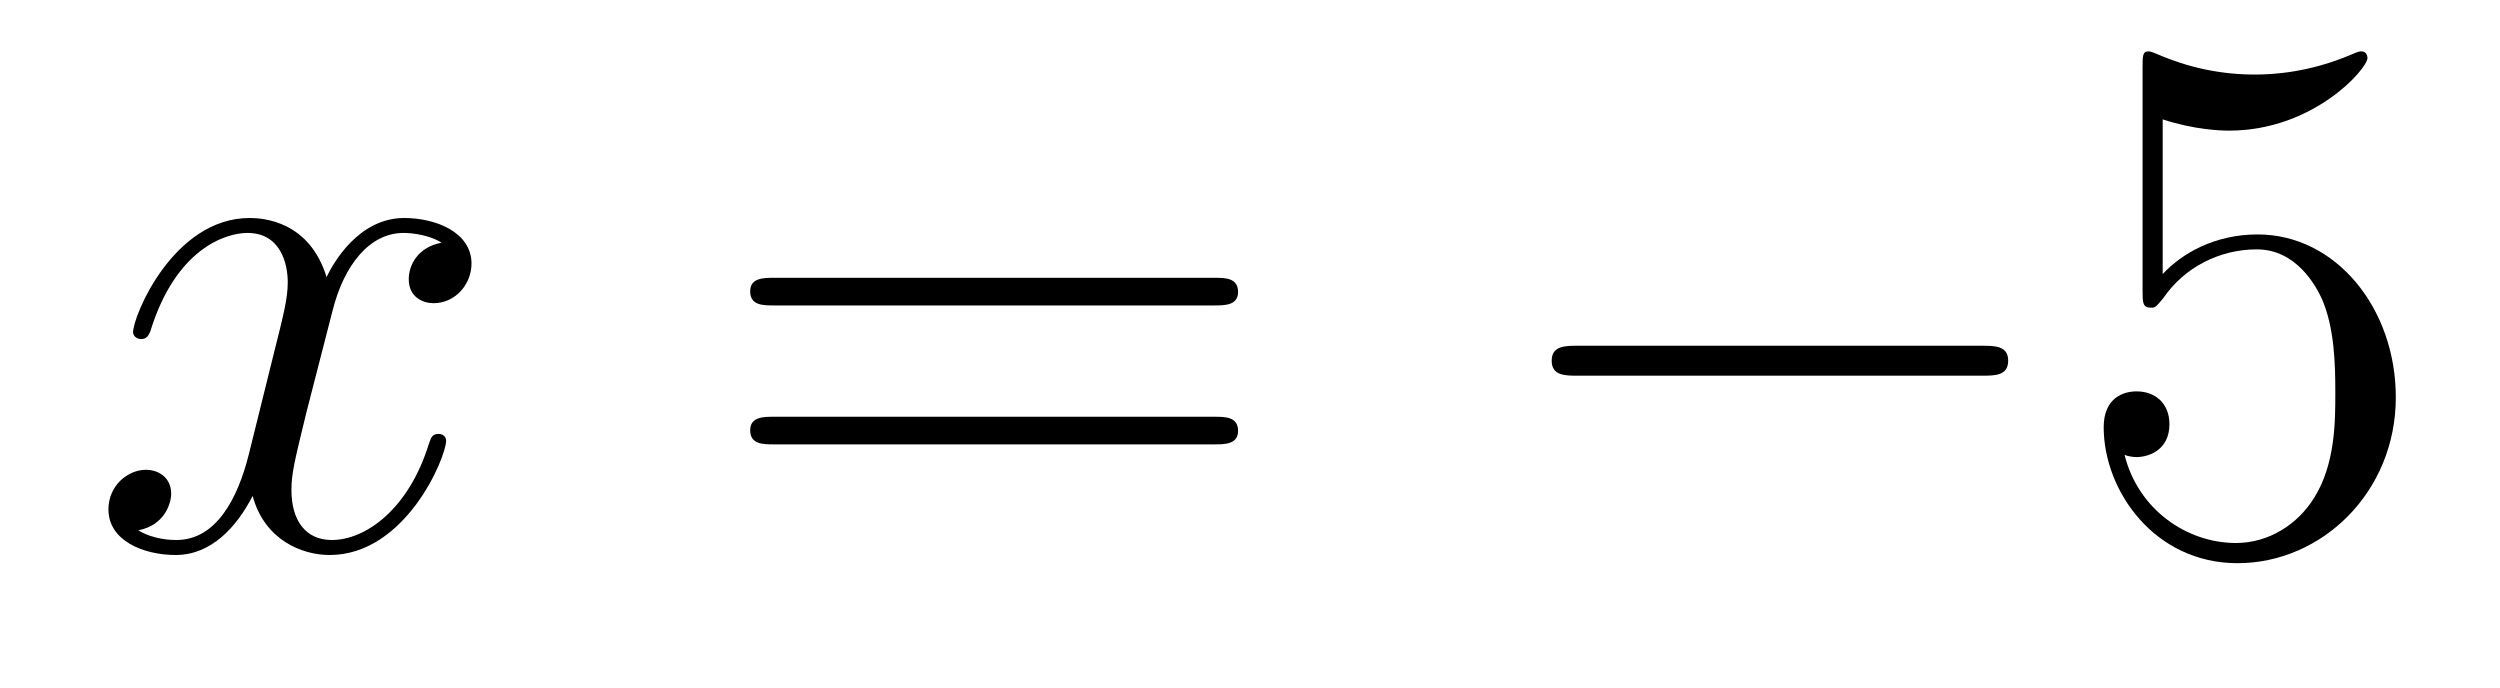 <?xml version='1.0'?>
<!-- This file was generated by dvisvgm 1.14.1 -->
<svg height='11pt' version='1.1' viewBox='0 -11 40 11' width='40pt' xmlns='http://www.w3.org/2000/svg' xmlns:xlink='http://www.w3.org/1999/xlink'>
<g id='page1'>
<g transform='matrix(1 0 0 1 -127 652)'>
<path d='M134.066 -659.117C133.684 -659.046 133.54 -658.759 133.54 -658.532C133.54 -658.245 133.767 -658.149 133.935 -658.149C134.293 -658.149 134.544 -658.46 134.544 -658.782C134.544 -659.285 133.971 -659.512 133.468 -659.512C132.739 -659.512 132.333 -658.794 132.225 -658.567C131.95 -659.464 131.209 -659.512 130.994 -659.512C129.775 -659.512 129.129 -657.946 129.129 -657.683C129.129 -657.635 129.177 -657.575 129.261 -657.575C129.356 -657.575 129.38 -657.647 129.404 -657.695C129.811 -659.022 130.612 -659.273 130.958 -659.273C131.496 -659.273 131.604 -658.771 131.604 -658.484C131.604 -658.221 131.532 -657.946 131.388 -657.372L130.982 -655.734C130.803 -655.017 130.456 -654.36 129.822 -654.36C129.763 -654.36 129.464 -654.36 129.213 -654.515C129.643 -654.599 129.739 -654.957 129.739 -655.101C129.739 -655.34 129.56 -655.483 129.333 -655.483C129.046 -655.483 128.735 -655.232 128.735 -654.85C128.735 -654.348 129.297 -654.12 129.811 -654.12C130.384 -654.12 130.791 -654.575 131.042 -655.065C131.233 -654.36 131.831 -654.12 132.273 -654.12C133.493 -654.12 134.138 -655.687 134.138 -655.949C134.138 -656.009 134.09 -656.057 134.018 -656.057C133.911 -656.057 133.899 -655.997 133.863 -655.902C133.54 -654.85 132.847 -654.36 132.309 -654.36C131.891 -654.36 131.663 -654.67 131.663 -655.16C131.663 -655.423 131.711 -655.615 131.903 -656.404L132.321 -658.029C132.5 -658.747 132.907 -659.273 133.457 -659.273C133.481 -659.273 133.815 -659.273 134.066 -659.117Z' fill-rule='evenodd'/>
<path d='M146.427 -658.113C146.594 -658.113 146.809 -658.113 146.809 -658.328C146.809 -658.555 146.606 -658.555 146.427 -658.555H139.386C139.218 -658.555 139.003 -658.555 139.003 -658.34C139.003 -658.113 139.206 -658.113 139.386 -658.113H146.427ZM146.427 -655.89C146.594 -655.89 146.809 -655.89 146.809 -656.105C146.809 -656.332 146.606 -656.332 146.427 -656.332H139.386C139.218 -656.332 139.003 -656.332 139.003 -656.117C139.003 -655.89 139.206 -655.89 139.386 -655.89H146.427Z' fill-rule='evenodd'/>
<path d='M158.713 -656.989C158.916 -656.989 159.131 -656.989 159.131 -657.228C159.131 -657.468 158.916 -657.468 158.713 -657.468H152.245C152.042 -657.468 151.827 -657.468 151.827 -657.228C151.827 -656.989 152.042 -656.989 152.245 -656.989H158.713Z' fill-rule='evenodd'/>
<path d='M161.603 -661.09C162.117 -660.922 162.536 -660.91 162.667 -660.91C164.018 -660.91 164.879 -661.902 164.879 -662.07C164.879 -662.118 164.855 -662.178 164.783 -662.178C164.759 -662.178 164.735 -662.178 164.628 -662.13C163.958 -661.843 163.384 -661.807 163.074 -661.807C162.285 -661.807 161.723 -662.046 161.496 -662.142C161.412 -662.178 161.388 -662.178 161.376 -662.178C161.281 -662.178 161.281 -662.106 161.281 -661.914V-658.364C161.281 -658.149 161.281 -658.077 161.424 -658.077C161.484 -658.077 161.496 -658.089 161.615 -658.233C161.95 -658.723 162.512 -659.01 163.109 -659.01C163.743 -659.01 164.054 -658.424 164.149 -658.221C164.353 -657.754 164.365 -657.169 164.365 -656.714C164.365 -656.26 164.365 -655.579 164.03 -655.041C163.767 -654.611 163.301 -654.312 162.775 -654.312C161.986 -654.312 161.209 -654.85 160.993 -655.722C161.053 -655.698 161.125 -655.687 161.185 -655.687C161.388 -655.687 161.711 -655.806 161.711 -656.212C161.711 -656.547 161.484 -656.738 161.185 -656.738C160.97 -656.738 160.659 -656.631 160.659 -656.165C160.659 -655.148 161.472 -653.989 162.799 -653.989C164.149 -653.989 165.333 -655.125 165.333 -656.643C165.333 -658.065 164.377 -659.249 163.122 -659.249C162.44 -659.249 161.914 -658.95 161.603 -658.615V-661.09Z' fill-rule='evenodd'/>
</g>
</g>
</svg>
